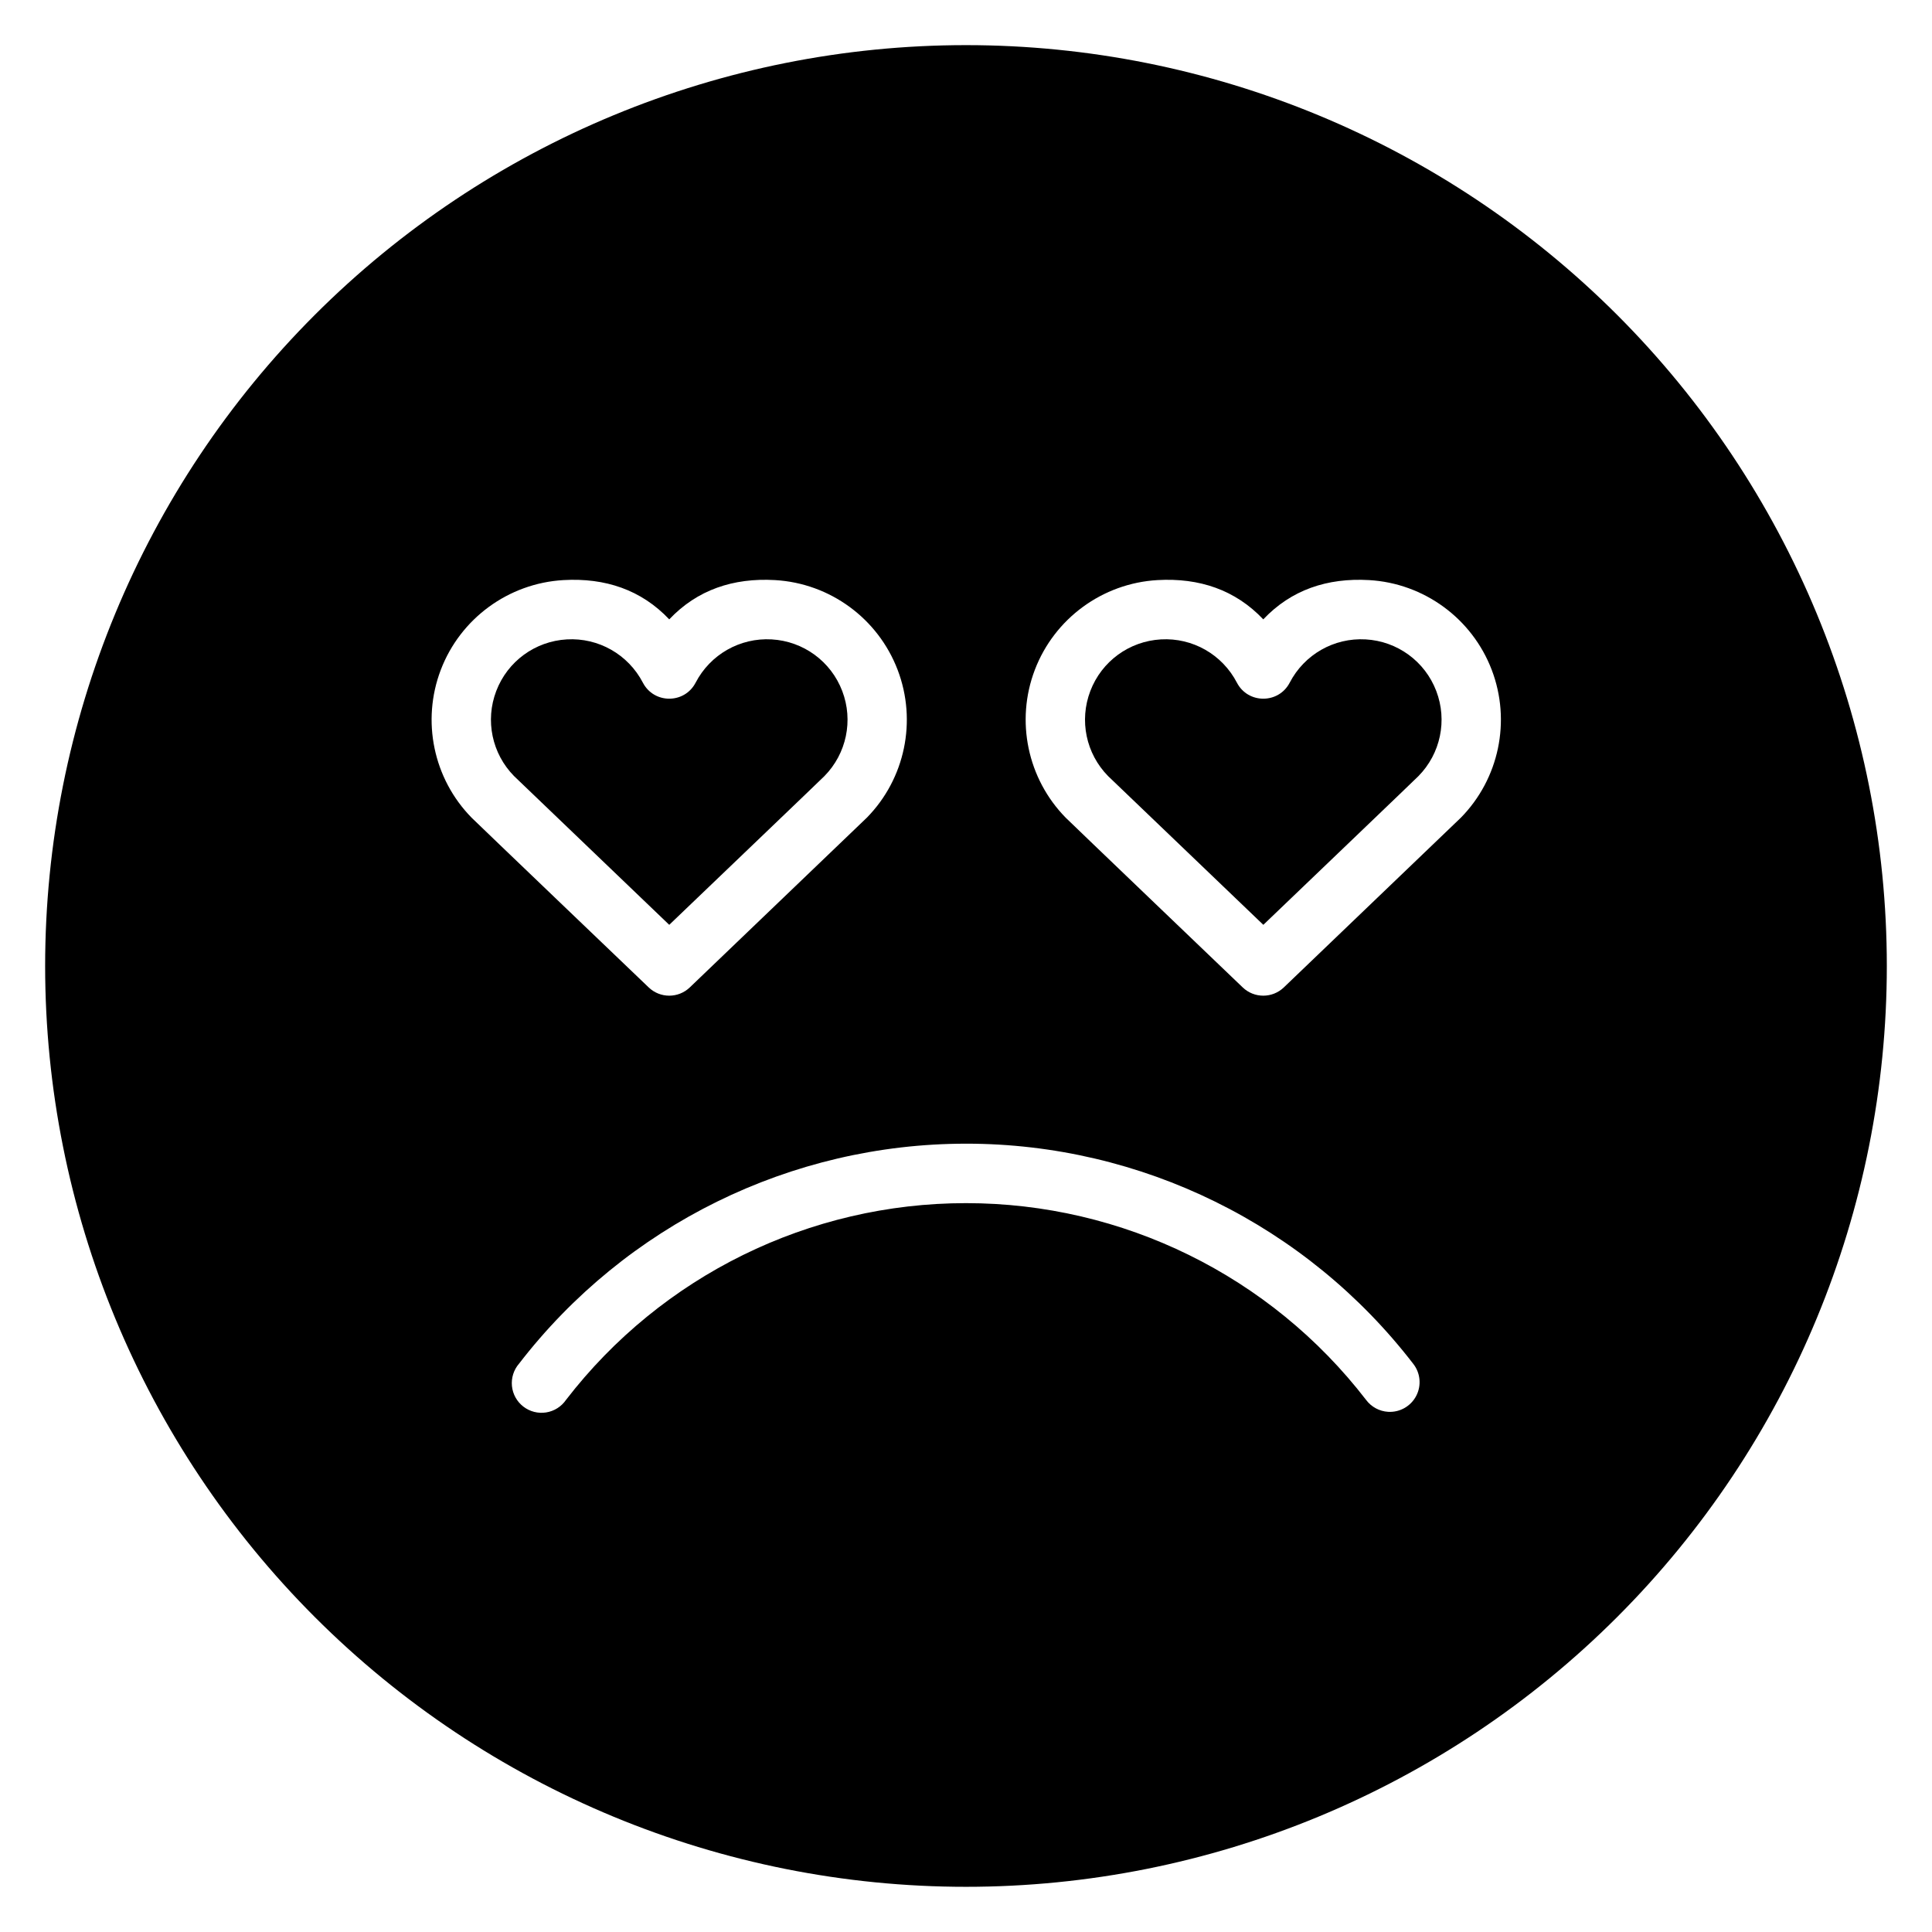 <?xml version="1.0" encoding="UTF-8"?>
<!-- Uploaded to: SVG Repo, www.svgrepo.com, Generator: SVG Repo Mixer Tools -->
<svg fill="#000000" width="800px" height="800px" version="1.1" viewBox="144 144 512 512" xmlns="http://www.w3.org/2000/svg">
 <path d="m400 155.96c-64.723 0-126.79 25.711-172.56 71.477s-71.477 107.84-71.477 172.56c0 64.719 25.711 126.79 71.477 172.55 45.766 45.766 107.84 71.477 172.56 71.477 64.719 0 126.79-25.711 172.55-71.477 45.766-45.766 71.477-107.84 71.477-172.55 0-64.723-25.711-126.79-71.477-172.56-45.766-45.766-107.84-71.477-172.55-71.477zm-106.67 141.77c11.07-0.633 20.629 2.586 28.027 10.41 7.394-7.824 16.953-11.039 28.027-10.41 14.559 0.832 27.309 10.172 32.504 23.801 5.16 13.531 1.961 28.859-8.18 39.176-0.055 0.059-46.91 44.973-46.91 44.973-3.047 2.914-7.84 2.914-10.883 0 0 0-46.926-44.914-46.926-44.973-10.129-10.316-13.336-25.645-8.18-39.176 5.195-13.629 17.957-22.969 32.52-23.801zm157.42 0c11.07-0.633 20.633 2.586 28.031 10.41 7.394-7.824 16.953-11.039 28.027-10.41 14.559 0.832 27.324 10.172 32.52 23.801 5.16 13.531 1.945 28.859-8.195 39.176-0.059 0.059-46.91 44.973-46.91 44.973-3.047 2.914-7.84 2.914-10.887 0 0 0-46.906-44.914-46.906-44.973-10.129-10.316-13.352-25.645-8.195-39.176 5.195-13.629 17.957-22.969 32.516-23.801zm-156.53 15.715c-8.406 0.48-15.715 5.82-18.711 13.684-2.981 7.809-1.129 16.59 4.719 22.539 0.051 0.051 32.648 31.297 41.129 39.422 8.477-8.125 41.129-39.363 41.129-39.422 5.848-5.949 7.695-14.73 4.719-22.539-2.996-7.863-10.305-13.207-18.711-13.684-8.402-0.48-16.27 4-20.156 11.484-2.945 5.641-11.016 5.641-13.961 0-3.891-7.484-11.754-11.965-20.156-11.484zm157.44 0c-8.406 0.48-15.719 5.82-18.715 13.684-2.977 7.809-1.141 16.59 4.707 22.539 0.051 0.051 32.664 31.297 41.145 39.422 8.477-8.125 41.113-39.363 41.113-39.422 5.848-5.949 7.695-14.73 4.719-22.539-2.996-7.863-10.309-13.207-18.711-13.684-8.402-0.48-16.254 4-20.141 11.484-2.945 5.641-11.031 5.641-13.977 0-3.891-7.484-11.738-11.965-20.141-11.484zm-51.617 133.64c46.395 0.004 90.156 21.562 118.46 58.316 1.926 2.43 2.246 5.766 0.812 8.516-1.43 2.754-4.34 4.41-7.438 4.231-2.316-0.137-4.453-1.293-5.844-3.152-25.336-32.895-64.504-52.148-106.02-52.152-41.523-0.004-80.672 19.246-106.01 52.137-1.223 1.785-3.129 2.992-5.266 3.328-2.137 0.34-4.32-0.215-6.035-1.539-1.715-1.32-2.812-3.289-3.031-5.441-0.215-2.156 0.461-4.305 1.879-5.941 28.312-36.75 72.102-58.305 118.49-58.301z" fill-rule="evenodd"/>
</svg>
